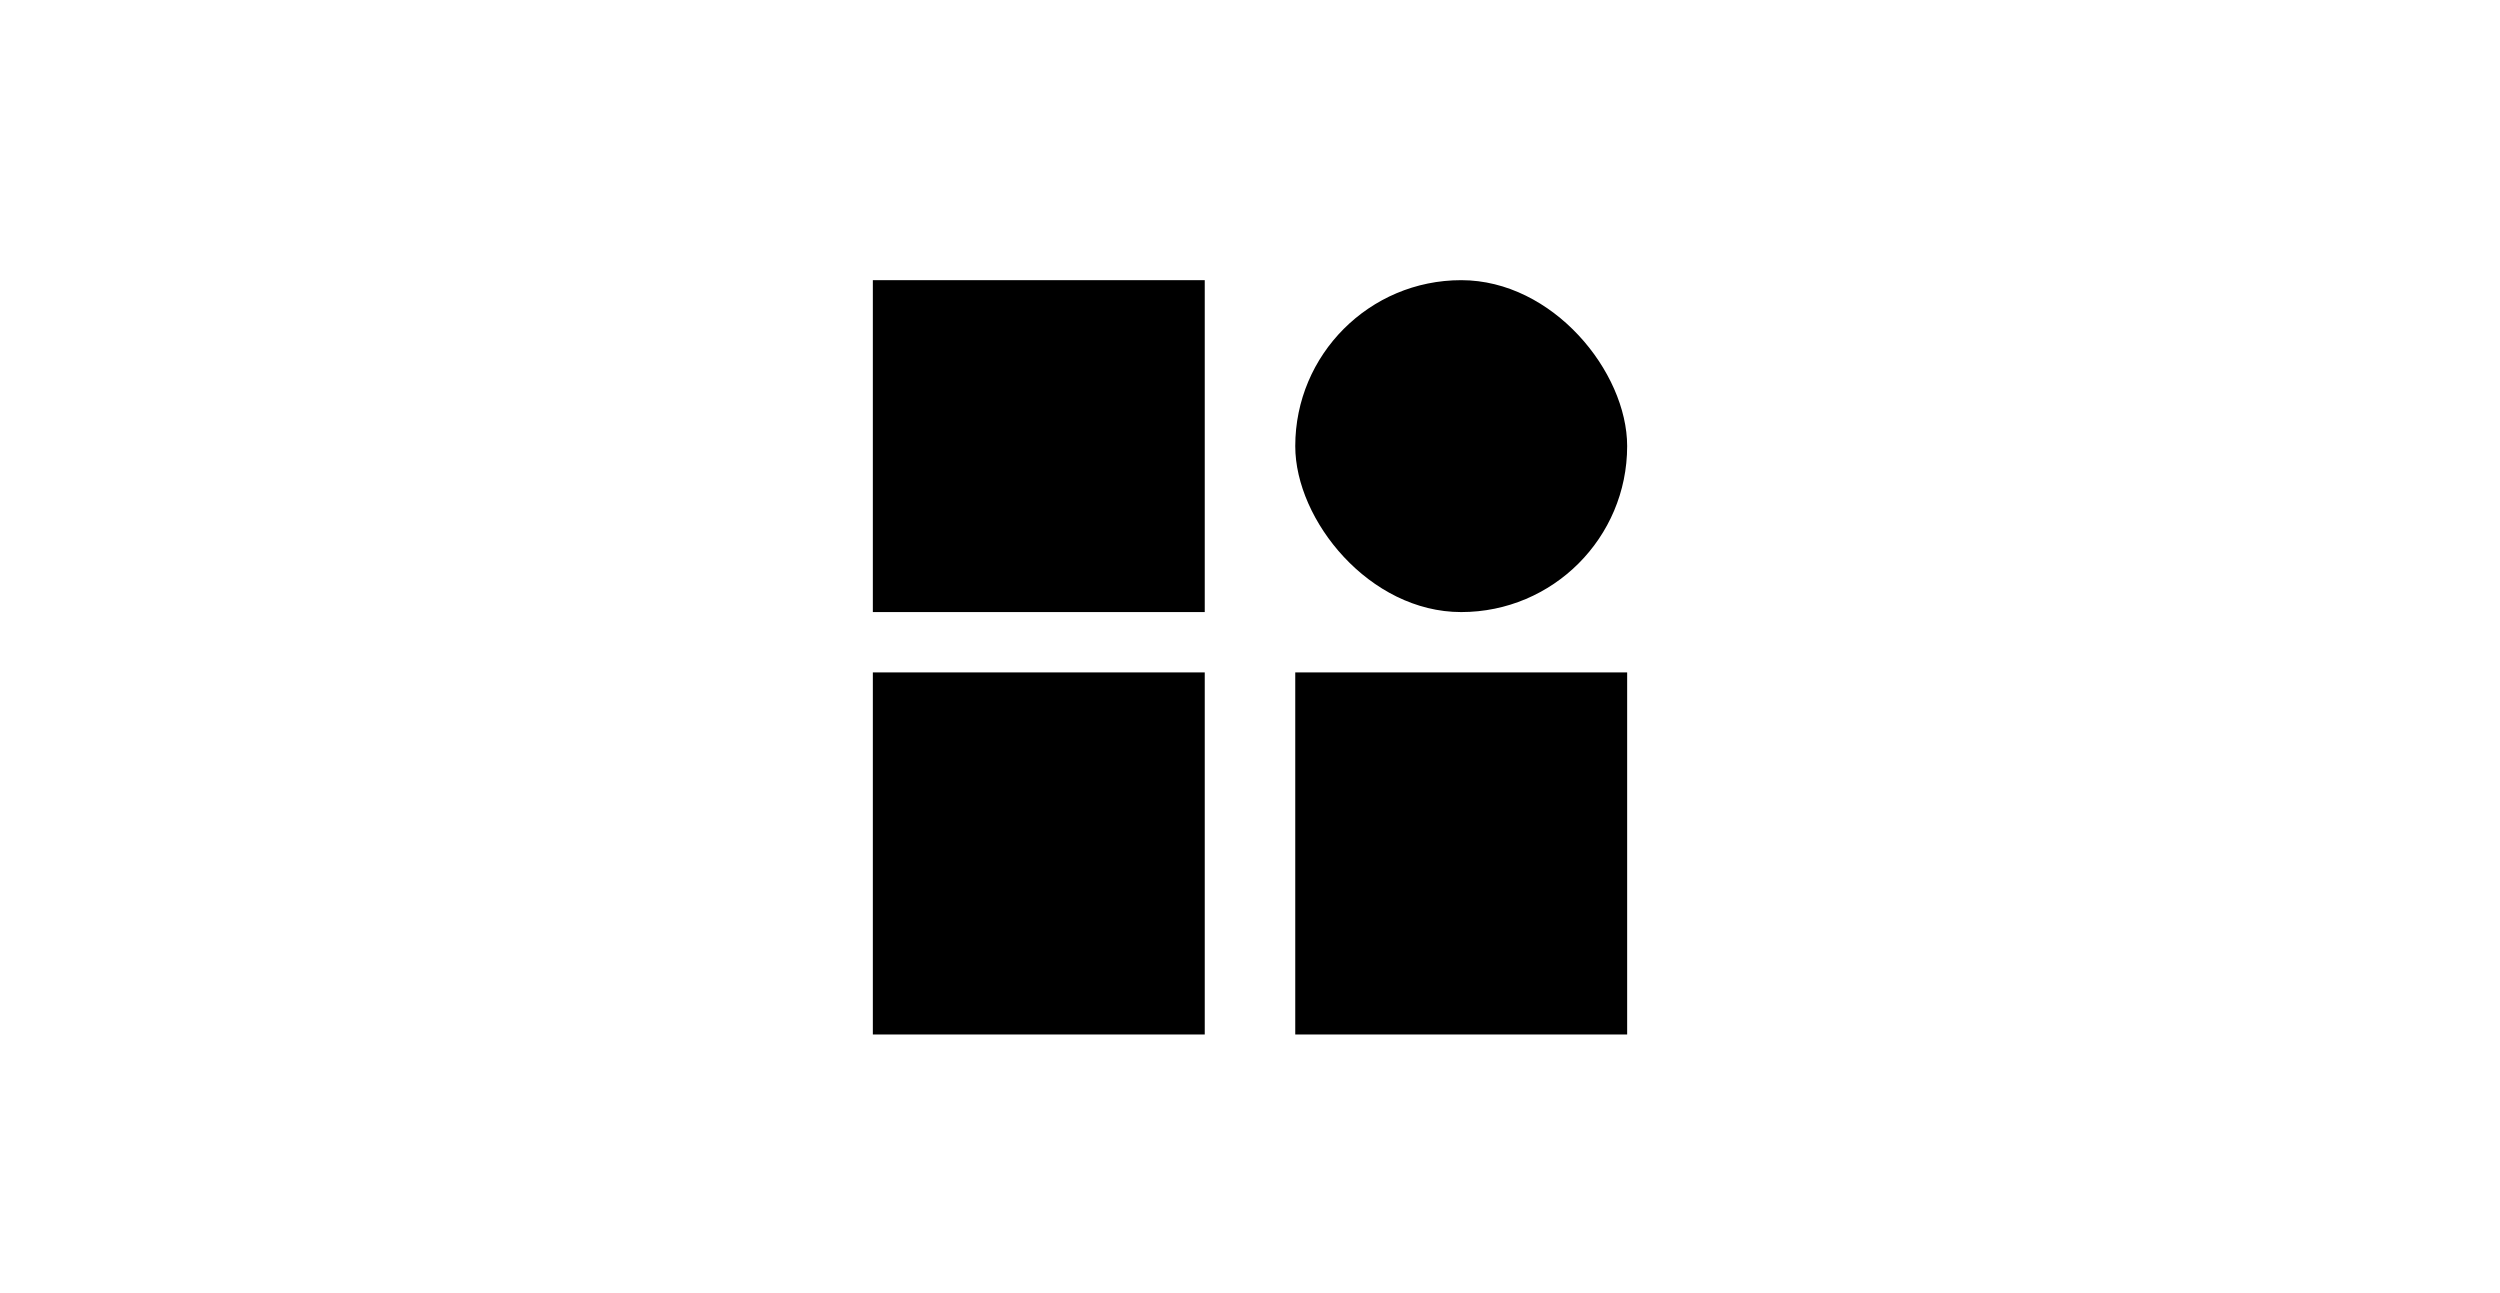 <svg xmlns="http://www.w3.org/2000/svg" width="116" height="60" viewBox="0 0 116 60" fill="none"><rect x="40.5" y="13" width="15.4" height="15.4" fill="black"></rect><rect x="60.1" y="13" width="15.4" height="15.4" rx="7.7" fill="black"></rect><rect x="40.5" y="31.2" width="15.4" height="16.8" fill="black"></rect><rect x="60.1" y="31.2" width="15.4" height="16.8" fill="black"></rect></svg>